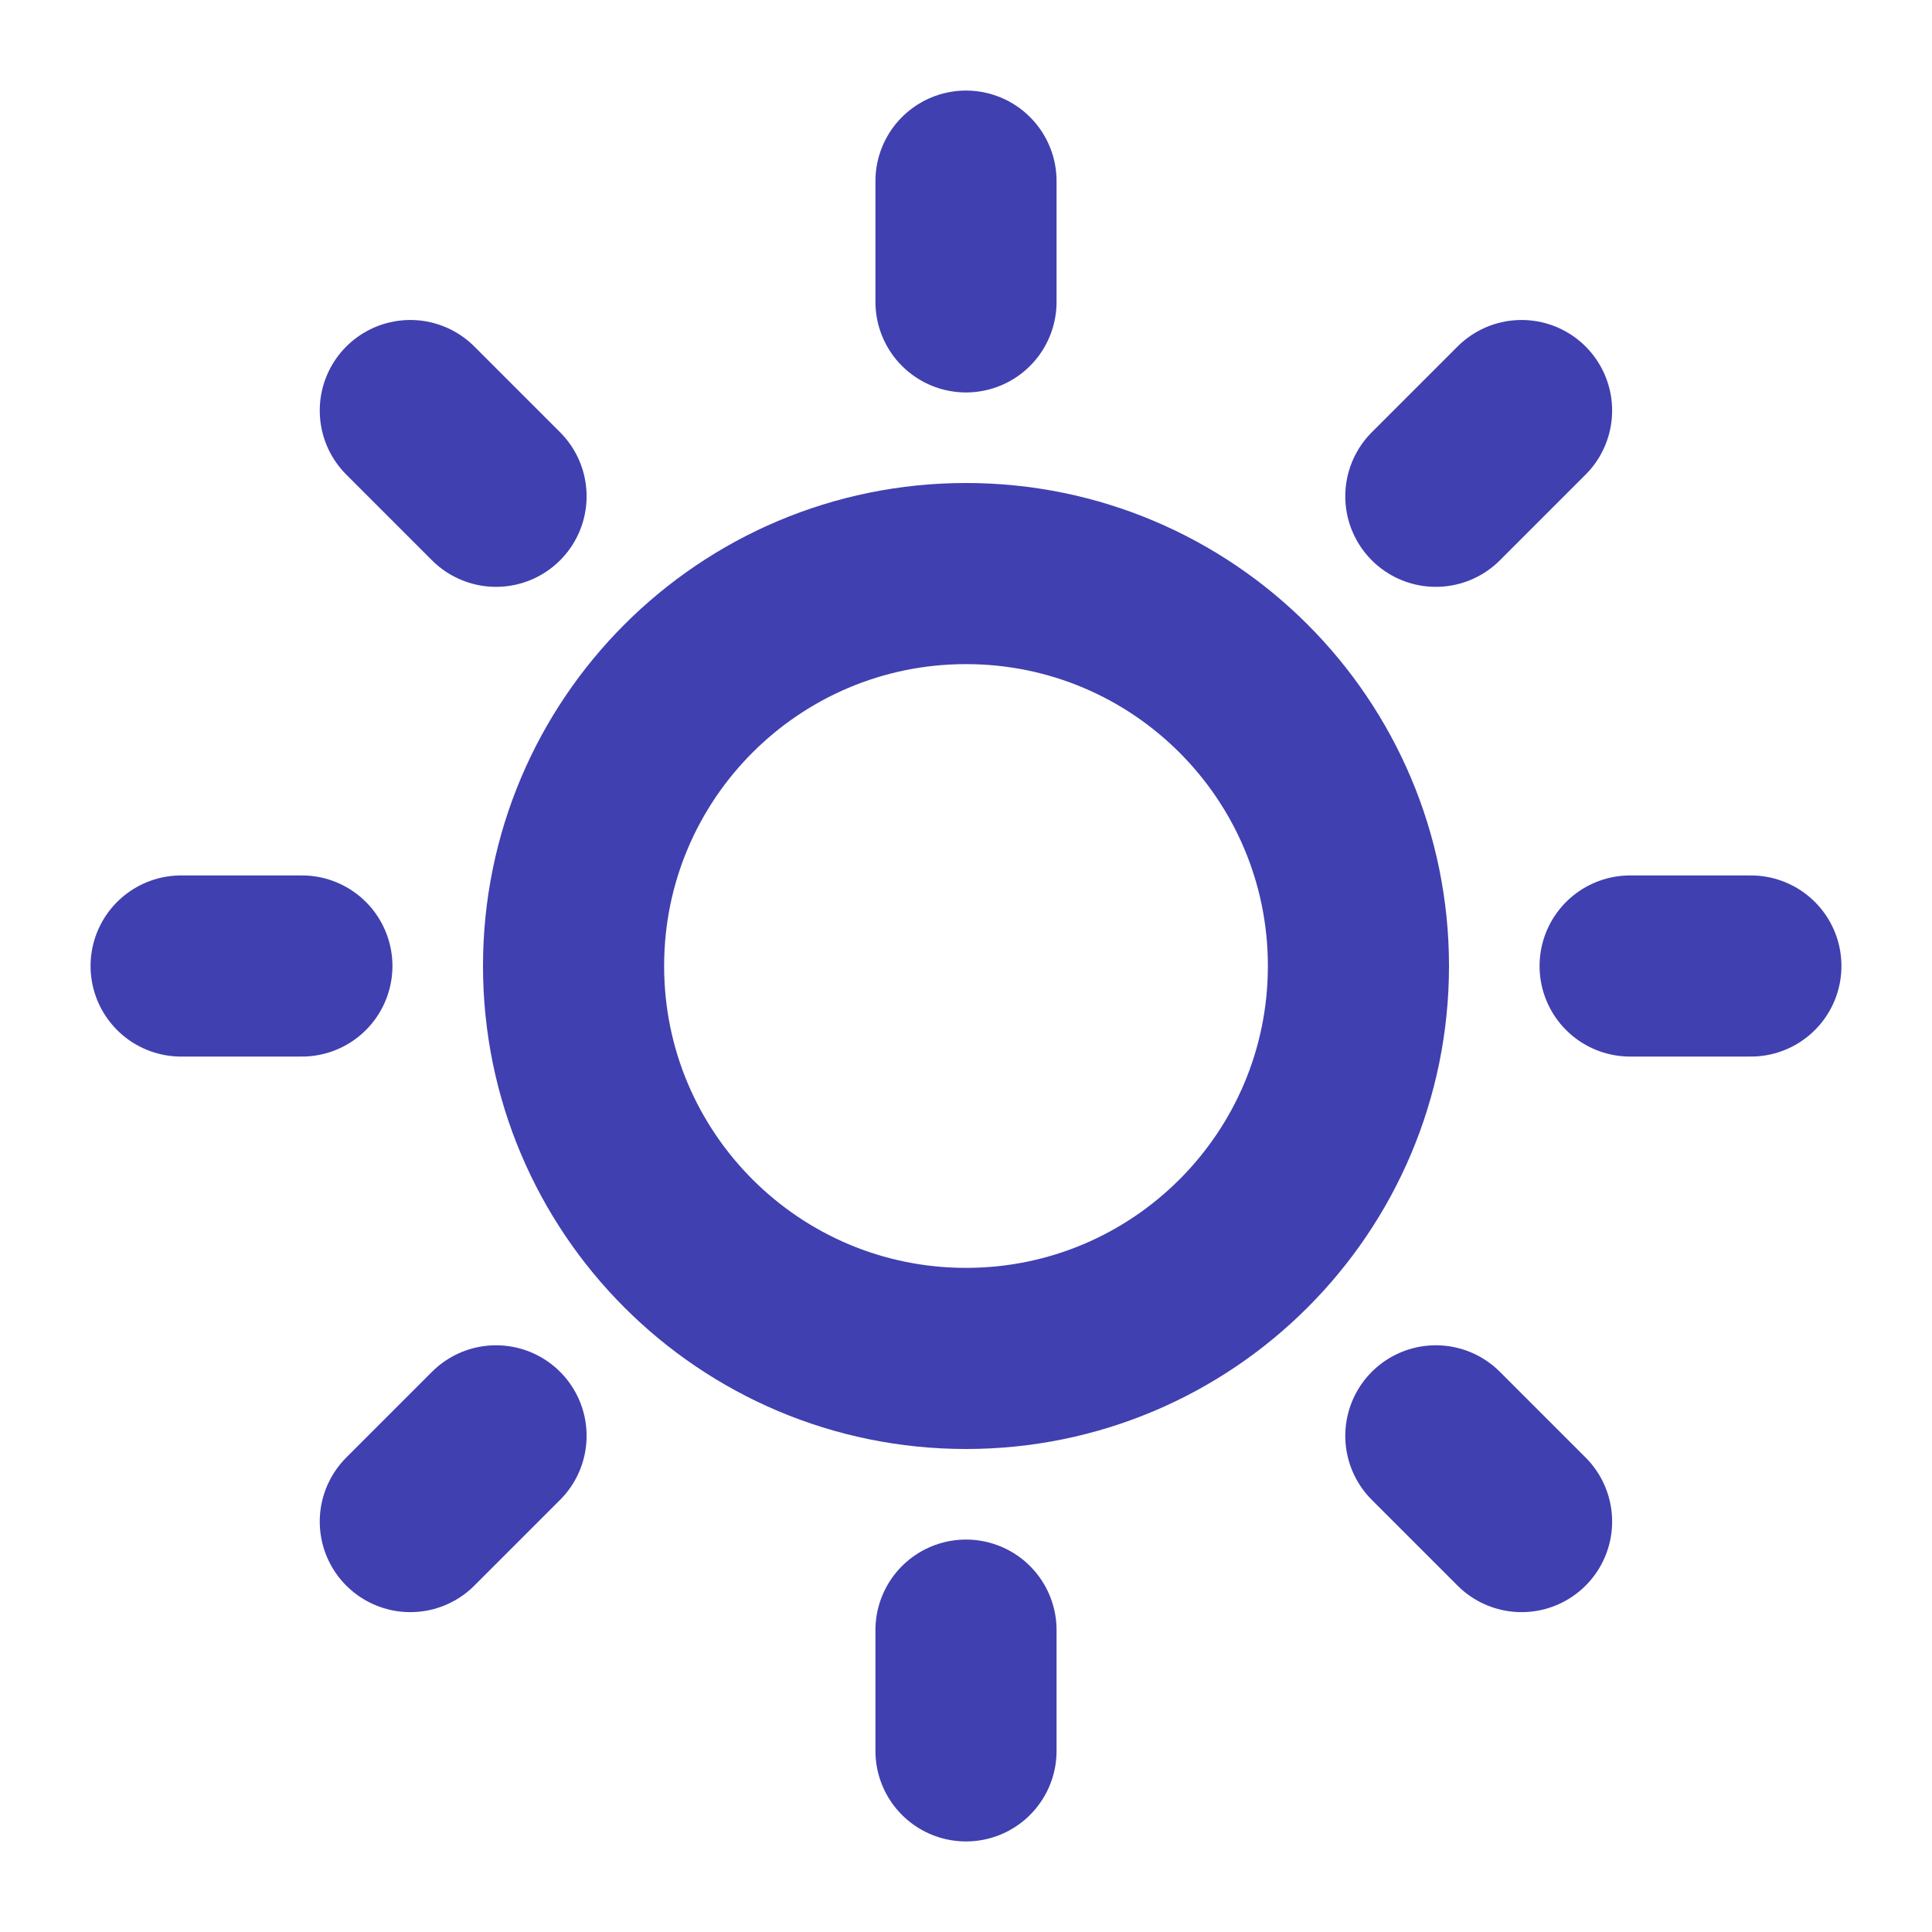 <svg width="16" height="16" viewBox="0 0 16 16" fill="none" xmlns="http://www.w3.org/2000/svg">
<g clip-path="url(#clip0_2066_20960)">
<path d="M8 11.25C9.795 11.25 11.25 9.795 11.25 8C11.25 6.205 9.795 4.75 8 4.75C6.205 4.75 4.75 6.205 4.75 8C4.75 9.795 6.205 11.25 8 11.25Z" stroke="#4040B1" stroke-width="1.5" stroke-linecap="round" stroke-linejoin="round"/>
<path d="M8 1.5V2.5" stroke="#4040B1" stroke-width="1.5" stroke-linecap="round" stroke-linejoin="round"/>
<path d="M8 13.5V14.5" stroke="#4040B1" stroke-width="1.5" stroke-linecap="round" stroke-linejoin="round"/>
<path d="M14.5 8H13.5" stroke="#4040B1" stroke-width="1.5" stroke-linecap="round" stroke-linejoin="round"/>
<path d="M2.5 8H1.5" stroke="#4040B1" stroke-width="1.5" stroke-linecap="round" stroke-linejoin="round"/>
<path d="M12.601 3.4L11.891 4.11" stroke="#4040B1" stroke-width="1.5" stroke-linecap="round" stroke-linejoin="round"/>
<path d="M4.108 11.891L3.398 12.601" stroke="#4040B1" stroke-width="1.5" stroke-linecap="round" stroke-linejoin="round"/>
<path d="M12.601 12.601L11.891 11.891" stroke="#4040B1" stroke-width="1.5" stroke-linecap="round" stroke-linejoin="round"/>
<path d="M4.108 4.11L3.398 3.4" stroke="#4040B1" stroke-width="1.5" stroke-linecap="round" stroke-linejoin="round"/>
</g>
<defs>
<clipPath id="clip0_2066_20960">
<rect width="16" height="16" fill="white"/>
</clipPath>
</defs>
</svg>
